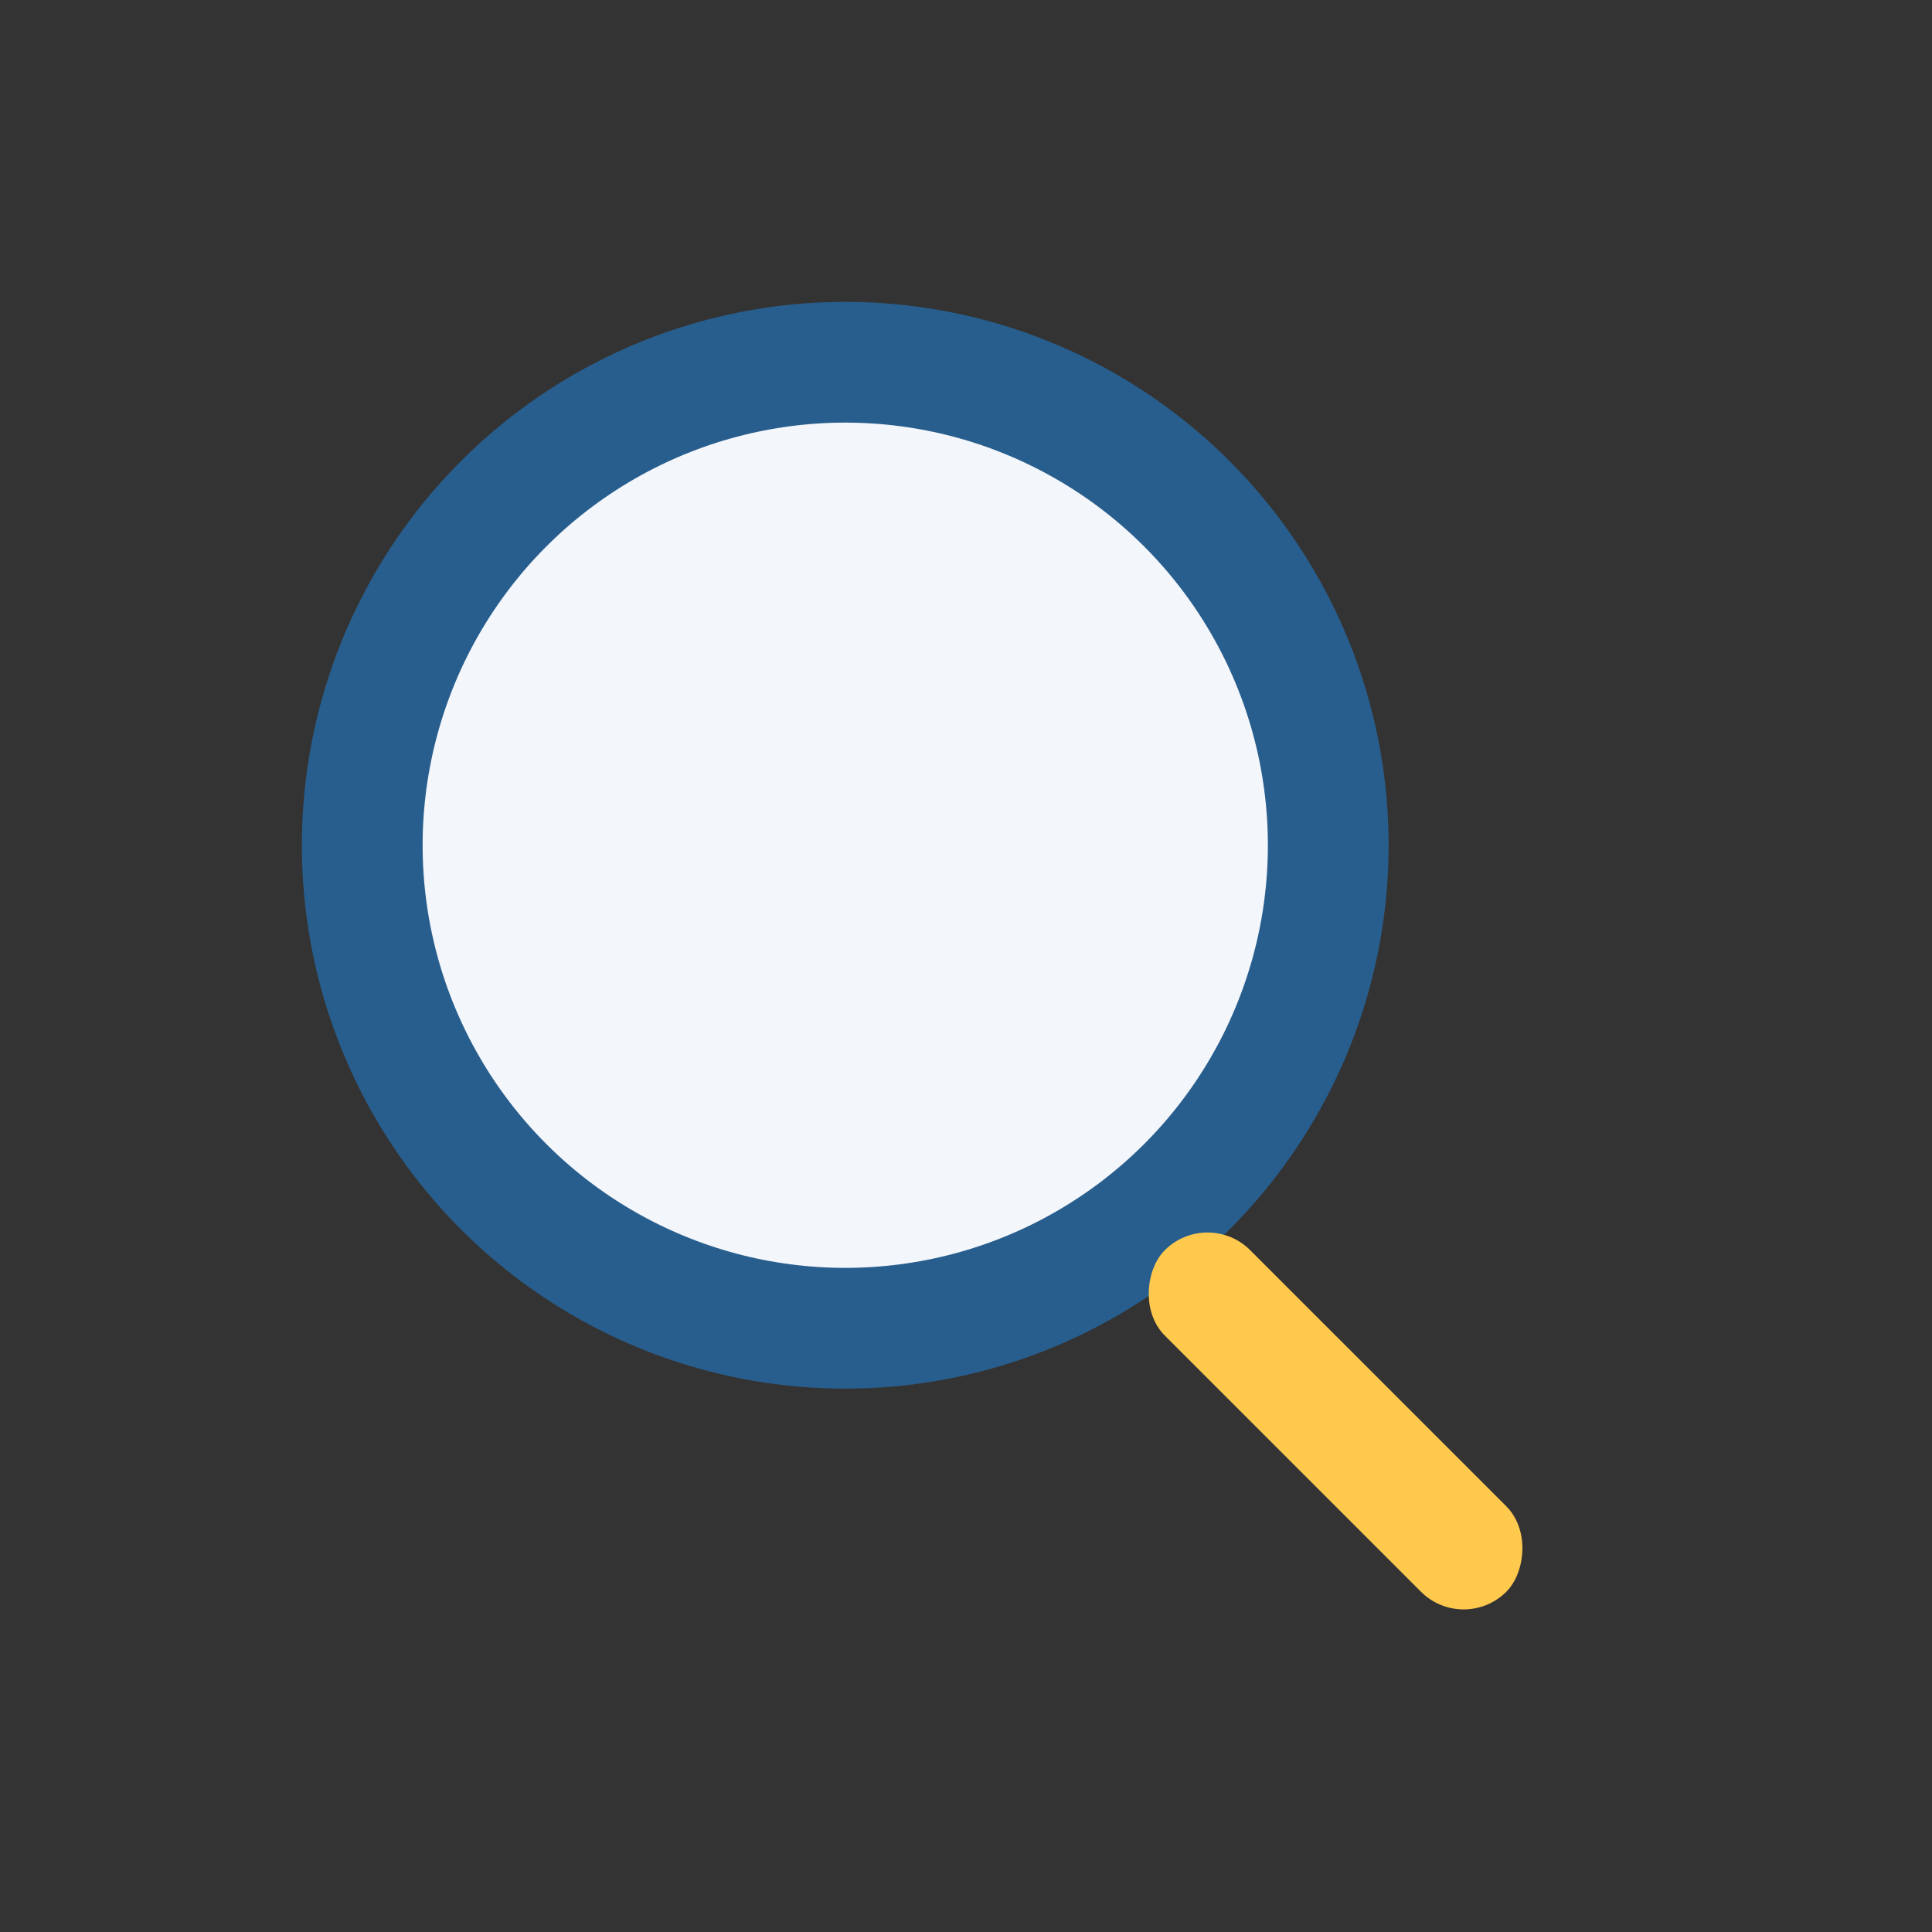 <?xml version="1.0" encoding="UTF-8"?>
<svg xmlns="http://www.w3.org/2000/svg" width="32" height="32" viewBox="0 0 32 32"><rect x="0" y="0" width="32" height="32" fill="#333333" stroke="none"/><circle cx="14" cy="14" r="8" fill="#F3F6FA" stroke="#285E8E" stroke-width="2"/><rect x="20" y="20" width="8" height="2" rx="1" fill="#FFC94D" transform="rotate(45 20 20)"/></svg>